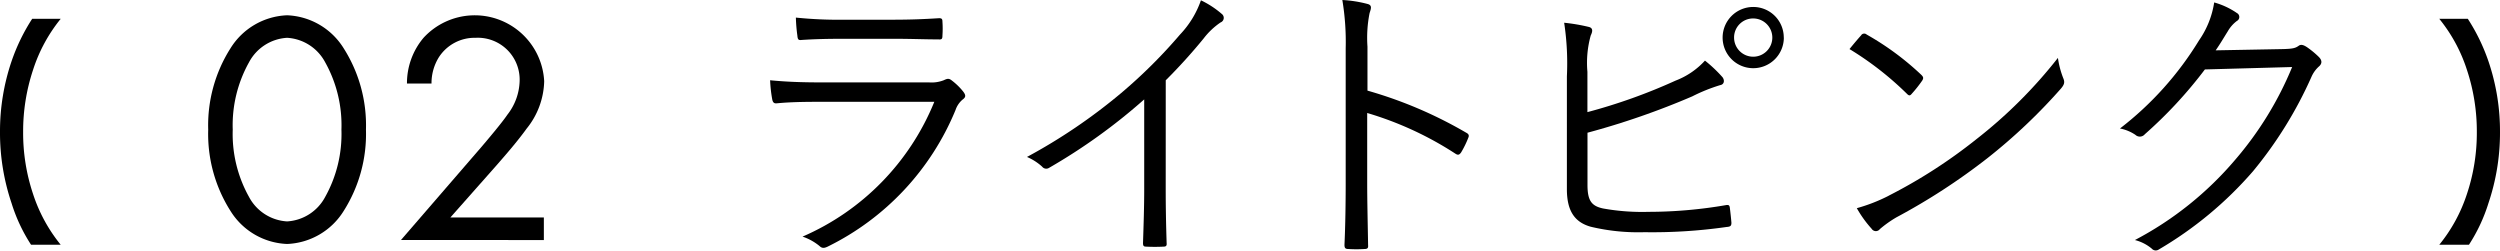 <svg xmlns="http://www.w3.org/2000/svg" width="143.82" height="14.411" viewBox="0 0 143.82 14.411">
  <g id="color__h4__02" transform="translate(5619.499 2039.5)">
    <path id="パス_15025" data-name="パス 15025" d="M71.45,6.412c-.976,0-1.743.017-2.457.087-.157.017-.227-.052-.262-.227a7.961,7.961,0,0,1-.122-1.1c.889.087,1.8.123,2.894.123h6.24a1.946,1.946,0,0,0,.854-.123c.209-.1.3-.121.471.018a3.672,3.672,0,0,1,.644.627c.174.227.157.331-.035.471a1.344,1.344,0,0,0-.4.593,15.2,15.2,0,0,1-7.356,7.861c-.209.1-.331.1-.471-.035a3.085,3.085,0,0,0-.976-.54,14.329,14.329,0,0,0,7.582-7.756Zm1.412-3.626c-.924,0-1.709.017-2.475.07-.156.018-.192-.052-.209-.244a9.535,9.535,0,0,1-.087-1.045,24.362,24.362,0,0,0,2.841.122h2.7c1.1,0,1.865-.035,2.7-.087.157,0,.191.052.191.209a5.677,5.677,0,0,1,0,.784c0,.192-.034.244-.226.227-.8,0-1.534-.036-2.6-.036Z" transform="translate(-5643.805 -2040.055)"/>
    <path id="パス_15026" data-name="パス 15026" d="M99.474,10.834c0,1.046.017,2.039.053,3.155.017.157-.036.209-.174.209-.314.017-.7.017-1.011,0-.139,0-.174-.052-.174-.209.034-1.045.069-2.092.069-3.1V5.728a33.206,33.206,0,0,1-5.473,3.938.3.3,0,0,1-.4-.069,3.1,3.1,0,0,0-.871-.558,32.139,32.139,0,0,0,5.421-3.678A29.329,29.329,0,0,0,100.295,2,5.45,5.45,0,0,0,101.5.028a5.313,5.313,0,0,1,1.2.784.281.281,0,0,1-.069.488,4.182,4.182,0,0,0-.976.924,31.66,31.66,0,0,1-2.179,2.405Z" transform="translate(-5651.912 -2039.51)"/>
    <path id="パス_15027" data-name="パス 15027" d="M121.035,5.213a24.6,24.6,0,0,1,5.683,2.423c.139.07.174.157.121.279a5.549,5.549,0,0,1-.417.854c-.1.139-.175.174-.332.069A19.35,19.35,0,0,0,121.019,6.5v4.044c0,1.063.034,2.423.052,3.556.017.174-.036.226-.227.226a7.293,7.293,0,0,1-.889,0c-.192,0-.243-.052-.243-.244.052-1.115.07-2.475.07-3.538V2.79A14.745,14.745,0,0,0,119.589,0a7.179,7.179,0,0,1,1.446.227c.279.07.209.262.122.523a7.274,7.274,0,0,0-.122,1.935Z" transform="translate(-5661.866 -2039.5)"/>
    <path id="パス_15028" data-name="パス 15028" d="M140.688,6.67a32.121,32.121,0,0,0,5.072-1.813,4.419,4.419,0,0,0,1.69-1.15,7.9,7.9,0,0,1,1.012.958c.139.192.087.418-.14.453a9.792,9.792,0,0,0-1.6.645,44.481,44.481,0,0,1-6.03,2.092v3c0,.924.243,1.22.907,1.36a12.7,12.7,0,0,0,2.615.192,26.27,26.27,0,0,0,4.426-.384c.192-.035.227.017.244.174.035.28.07.611.088.837,0,.192-.07.227-.28.244a30.149,30.149,0,0,1-4.723.3,11.773,11.773,0,0,1-3.085-.313c-.941-.262-1.377-.924-1.377-2.162V4.613a15.559,15.559,0,0,0-.157-3.085,10.509,10.509,0,0,1,1.429.244c.262.07.192.3.1.488a5.852,5.852,0,0,0-.191,2.092Zm11.3-4.288A1.761,1.761,0,1,1,150.223.621a1.756,1.756,0,0,1,1.761,1.761m-2.859,0a1.1,1.1,0,1,0,1.1-1.1,1.094,1.094,0,0,0-1.1,1.1" transform="translate(-5668.866 -2039.72)"/>
    <path id="パス_15029" data-name="パス 15029" d="M165.444,3.083a.211.211,0,0,1,.314-.035A16.055,16.055,0,0,1,168.9,5.366c.123.122.14.192.053.331a7.262,7.262,0,0,1-.593.749c-.1.123-.157.139-.279.018a18.106,18.106,0,0,0-3.311-2.58c.226-.279.488-.593.679-.8m1.569,9.238a29.591,29.591,0,0,0,5.037-3.242,27.209,27.209,0,0,0,4.705-4.688,5.212,5.212,0,0,0,.3,1.15c.1.227.087.365-.122.61a32.171,32.171,0,0,1-4.235,4.009,36.28,36.28,0,0,1-5.229,3.4,6.481,6.481,0,0,0-.958.68.285.285,0,0,1-.471-.018,6.553,6.553,0,0,1-.854-1.186,9.7,9.7,0,0,0,1.831-.714" transform="translate(-5677.871 -2040.561)"/>
    <path id="パス_15030" data-name="パス 15030" d="M198.284,2.9c.524-.017.68-.052.872-.192.122-.087.262-.052.454.07a5.01,5.01,0,0,1,.7.575c.209.209.174.384.035.523a1.735,1.735,0,0,0-.453.61,23.421,23.421,0,0,1-3.364,5.438,21.622,21.622,0,0,1-5.438,4.514.3.3,0,0,1-.384-.052,2.454,2.454,0,0,0-.976-.5,19.367,19.367,0,0,0,5.77-4.619,19.6,19.6,0,0,0,3.276-5.334l-5.02.139A25.264,25.264,0,0,1,190.3,7.8a.372.372,0,0,1-.541.035,2.365,2.365,0,0,0-.889-.366,18.625,18.625,0,0,0,4.55-5.072,5.184,5.184,0,0,0,.871-2.179,4.354,4.354,0,0,1,1.308.61.256.256,0,0,1,0,.453,1.944,1.944,0,0,0-.523.592c-.262.419-.453.75-.7,1.1Z" transform="translate(-5686.412 -2039.577)"/>
    <path id="パス_15031" data-name="パス 15031" d="M19.826,12.61a8.259,8.259,0,0,1-1.277-4.671,8.256,8.256,0,0,1,1.277-4.671,4.012,4.012,0,0,1,3.261-1.907,4.014,4.014,0,0,1,3.26,1.907,8.256,8.256,0,0,1,1.277,4.671,8.259,8.259,0,0,1-1.277,4.671,4.015,4.015,0,0,1-3.26,1.907,4.014,4.014,0,0,1-3.261-1.907m1.069-8.542a7.416,7.416,0,0,0-.935,3.87,7.413,7.413,0,0,0,.935,3.87,2.652,2.652,0,0,0,2.192,1.411,2.653,2.653,0,0,0,2.192-1.411,7.413,7.413,0,0,0,.934-3.87,7.416,7.416,0,0,0-.934-3.87,2.654,2.654,0,0,0-2.192-1.411,2.653,2.653,0,0,0-2.192,1.411" transform="translate(-5626.07 -2039.982)"/>
    <path id="パス_15032" data-name="パス 15032" d="M35.726,14.287l4.633-5.358c.324-.382,1.182-1.392,1.487-1.849a3.278,3.278,0,0,0,.705-1.945,2.408,2.408,0,0,0-2.536-2.478A2.446,2.446,0,0,0,37.9,3.781a2.824,2.824,0,0,0-.419,1.506H36.069a4.052,4.052,0,0,1,.954-2.631,4,4,0,0,1,6.94,2.5,4.488,4.488,0,0,1-1.011,2.726c-.534.743-1.22,1.525-1.735,2.116l-2.65,2.994h5.377v1.3Z" transform="translate(-5632.156 -2039.982)"/>
    <path id="パス_15033" data-name="パス 15033" d="M1.9,4.618a11.212,11.212,0,0,0-.569,3.574A11.062,11.062,0,0,0,1.9,11.75a9.044,9.044,0,0,0,1.592,2.924H1.787A9.564,9.564,0,0,1,.666,12.286,12.663,12.663,0,0,1,0,8.192,12.514,12.514,0,0,1,.666,4.115,11.046,11.046,0,0,1,1.851,1.677H3.492A9.03,9.03,0,0,0,1.9,4.618" transform="translate(-5619.499 -2040.094)"/>
    <path id="パス_15034" data-name="パス 15034" d="M218.909,11.75a11.08,11.08,0,0,0,.568-3.558,11.234,11.234,0,0,0-.568-3.574,9.032,9.032,0,0,0-1.592-2.941h1.641a11.049,11.049,0,0,1,1.186,2.438,12.514,12.514,0,0,1,.666,4.077,12.663,12.663,0,0,1-.666,4.094,9.634,9.634,0,0,1-1.12,2.388h-1.707a9.046,9.046,0,0,0,1.592-2.924" transform="translate(-5696.489 -2040.094)"/>
  </g>
</svg>
